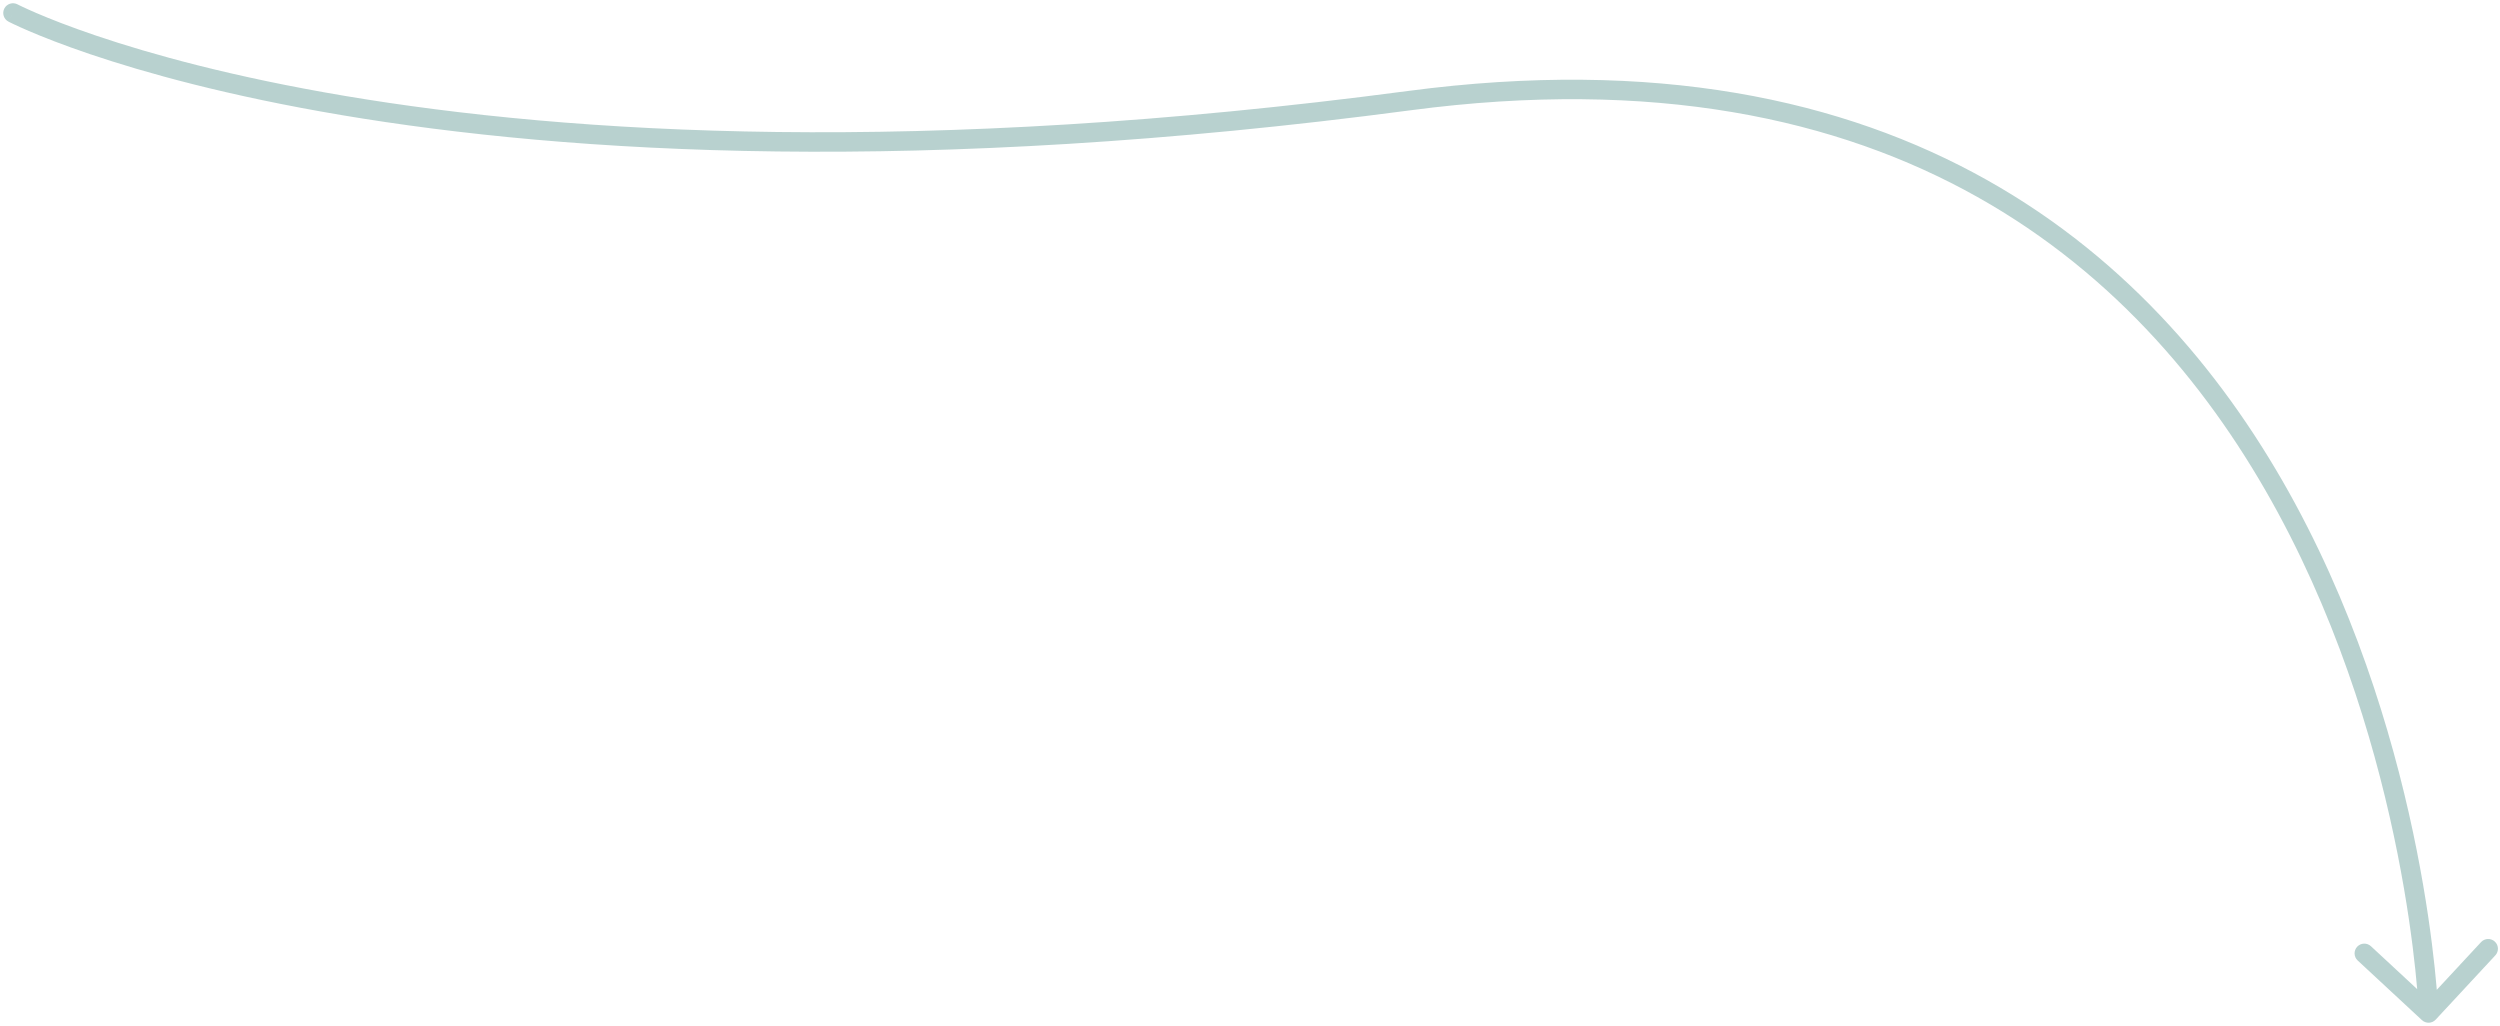 <?xml version="1.0" encoding="UTF-8"?> <svg xmlns="http://www.w3.org/2000/svg" width="385" height="158" viewBox="0 0 385 158" fill="none"><path d="M2.696 0.671C1.962 0.287 1.055 0.57 0.671 1.304C0.287 2.038 0.57 2.945 1.304 3.329L2.696 0.671ZM217 15.5L217.197 16.987L217 15.5ZM372.98 157.1C373.587 157.663 374.536 157.628 375.1 157.02L384.282 147.124C384.846 146.517 384.81 145.568 384.203 145.005C383.596 144.441 382.647 144.477 382.083 145.084L373.921 153.88L365.124 145.718C364.517 145.154 363.568 145.19 363.005 145.797C362.441 146.404 362.477 147.353 363.084 147.917L372.98 157.1ZM2 2C1.304 3.329 1.305 3.329 1.307 3.33C1.307 3.33 1.309 3.331 1.31 3.332C1.314 3.334 1.317 3.336 1.322 3.338C1.332 3.343 1.346 3.35 1.364 3.36C1.4 3.378 1.451 3.404 1.518 3.437C1.652 3.504 1.85 3.601 2.111 3.726C2.634 3.975 3.413 4.333 4.454 4.779C6.535 5.671 9.661 6.916 13.879 8.343C22.314 11.196 35.11 14.778 52.626 17.729C87.659 23.631 141.56 27.005 217.197 16.987L217 15.5L216.803 14.013C141.44 23.995 87.841 20.619 53.124 14.771C35.765 11.847 23.124 8.303 14.84 5.501C10.698 4.1 7.645 2.883 5.636 2.022C4.632 1.591 3.888 1.249 3.4 1.017C3.156 0.9 2.976 0.812 2.858 0.753C2.8 0.724 2.757 0.702 2.73 0.689C2.716 0.682 2.707 0.677 2.701 0.674C2.698 0.672 2.696 0.671 2.695 0.671C2.695 0.671 2.695 0.671 2.695 0.67C2.695 0.671 2.696 0.671 2 2ZM217 15.5L217.197 16.987C254.673 12.024 283.026 18.271 304.5 30.324C325.989 42.386 340.716 60.332 350.806 78.965C360.899 97.603 366.328 116.885 369.232 131.526C370.683 138.842 371.501 144.988 371.956 149.3C372.183 151.456 372.32 153.152 372.399 154.306C372.439 154.883 372.465 155.324 372.48 155.619C372.488 155.767 372.493 155.878 372.497 155.951C372.498 155.988 372.499 156.015 372.5 156.032C372.501 156.041 372.501 156.048 372.501 156.051C372.501 156.053 372.501 156.055 372.501 156.056C372.501 156.056 372.501 156.056 374 156C375.499 155.944 375.499 155.943 375.499 155.941C375.499 155.939 375.499 155.937 375.499 155.934C375.498 155.928 375.498 155.92 375.498 155.909C375.497 155.888 375.495 155.857 375.494 155.816C375.49 155.736 375.484 155.617 375.476 155.461C375.46 155.15 375.433 154.693 375.392 154.099C375.31 152.912 375.171 151.179 374.939 148.985C374.476 144.598 373.646 138.361 372.175 130.943C369.234 116.115 363.726 96.522 353.444 77.536C343.159 58.544 328.074 40.115 305.969 27.708C283.849 15.293 254.827 8.977 216.803 14.013L217 15.5Z" fill="#11665E" fill-opacity="0.3"></path></svg> 